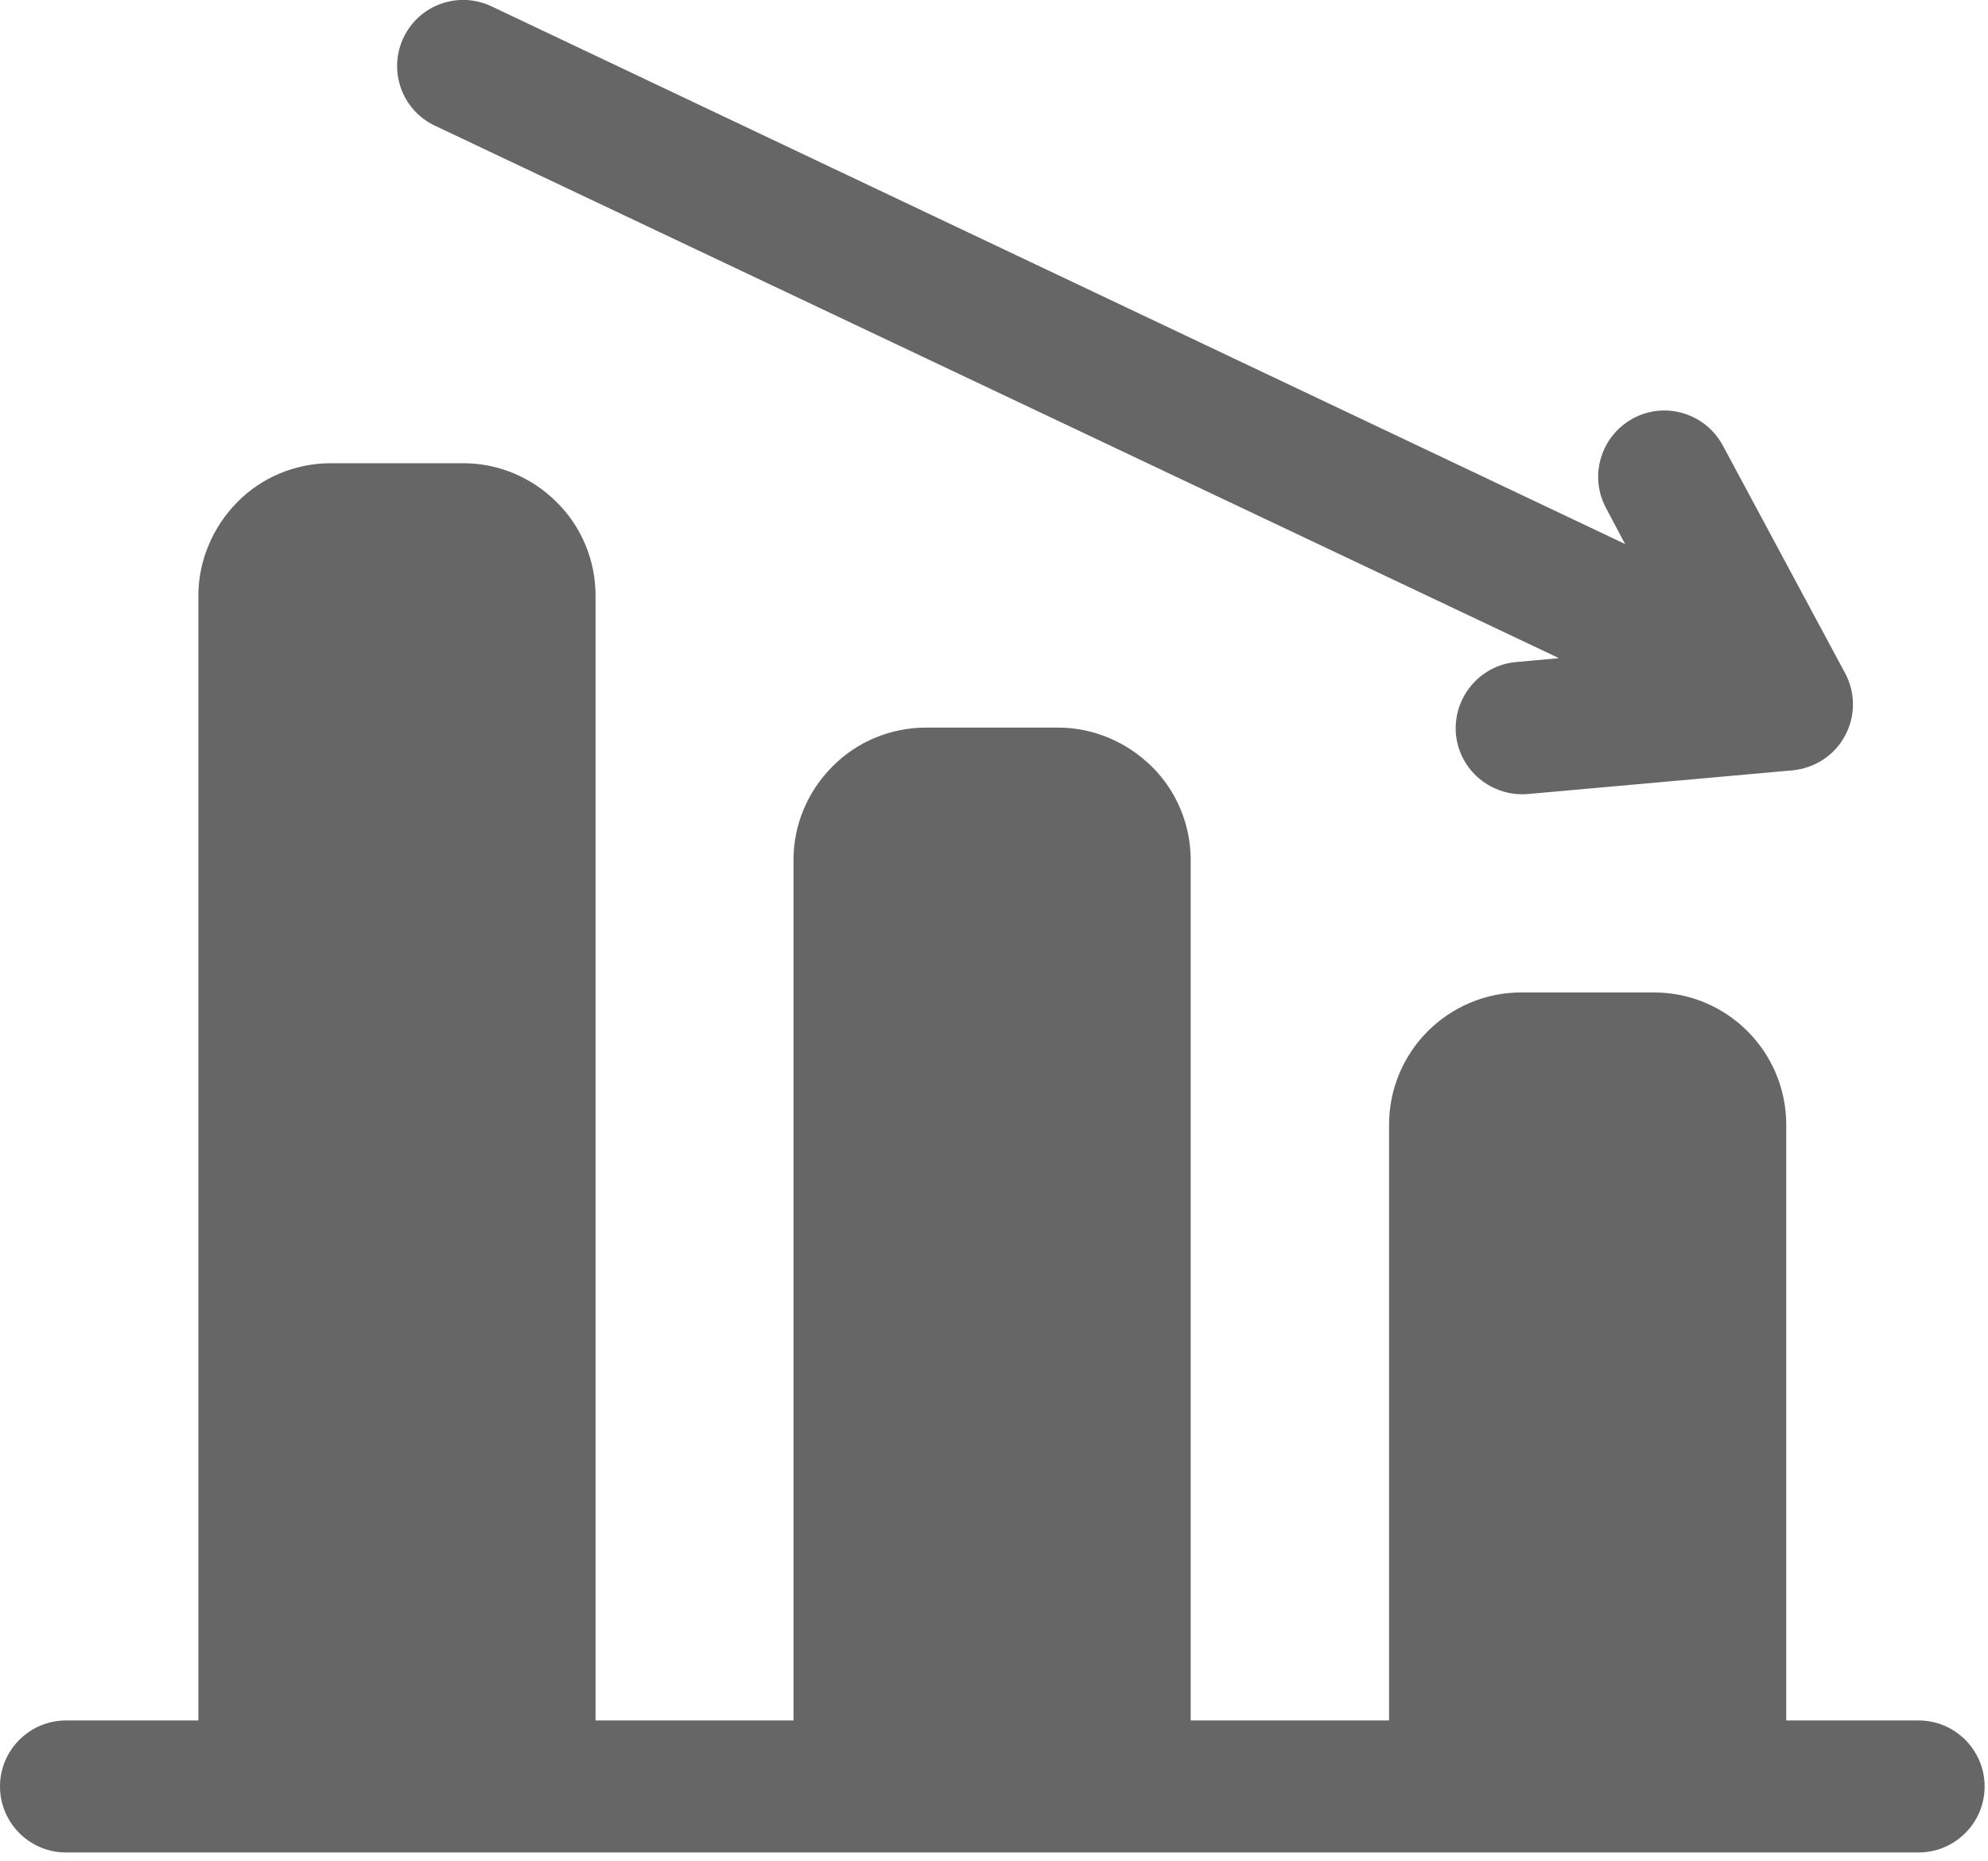 <svg width="47" height="44" viewBox="0 0 47 44" fill="none" xmlns="http://www.w3.org/2000/svg">
<g clip-path="url(#clip0_2008_77)">
<path fill-rule="evenodd" clip-rule="evenodd" d="M18.77 40.67H14.08V14.08C14.08 13.25 13.75 12.45 13.16 11.87C12.57 11.28 11.78 10.95 10.95 10.95H7.82C6.99 10.95 6.19 11.28 5.61 11.87C5.03 12.46 4.69 13.25 4.69 14.08V40.67H1.56C0.7 40.67 0 41.37 0 42.23C0 43.09 0.7 43.79 1.56 43.79H45.36C46.22 43.79 46.92 43.09 46.92 42.23C46.92 41.37 46.22 40.67 45.36 40.67H42.23V26.59C42.23 24.86 40.83 23.46 39.1 23.46H35.97C34.24 23.46 32.84 24.86 32.84 26.59V40.67H28.15V20.33C28.15 19.5 27.82 18.7 27.23 18.12C26.64 17.54 25.85 17.2 25.02 17.2H21.89C21.06 17.2 20.26 17.53 19.68 18.12C19.09 18.71 18.76 19.5 18.76 20.33V40.67H18.77ZM36.84 15.56L35.84 15.65C34.98 15.73 34.35 16.49 34.42 17.35C34.5 18.21 35.26 18.84 36.12 18.77L42.38 18.21C42.9 18.16 43.37 17.86 43.62 17.39C43.87 16.93 43.87 16.37 43.62 15.91L40.73 10.53C40.32 9.77 39.37 9.48 38.61 9.89C37.85 10.3 37.56 11.25 37.97 12.01L38.42 12.86L11.62 0.15C10.84 -0.22 9.91 0.11 9.54 0.89C9.17 1.67 9.5 2.6 10.28 2.97L36.84 15.55V15.56Z" fill="#666666"/>
</g>
<defs>
<clipPath id="clip0_2008_77">
<rect width="46.93" height="43.8" fill="white"/>
</clipPath>
</defs>
</svg>
